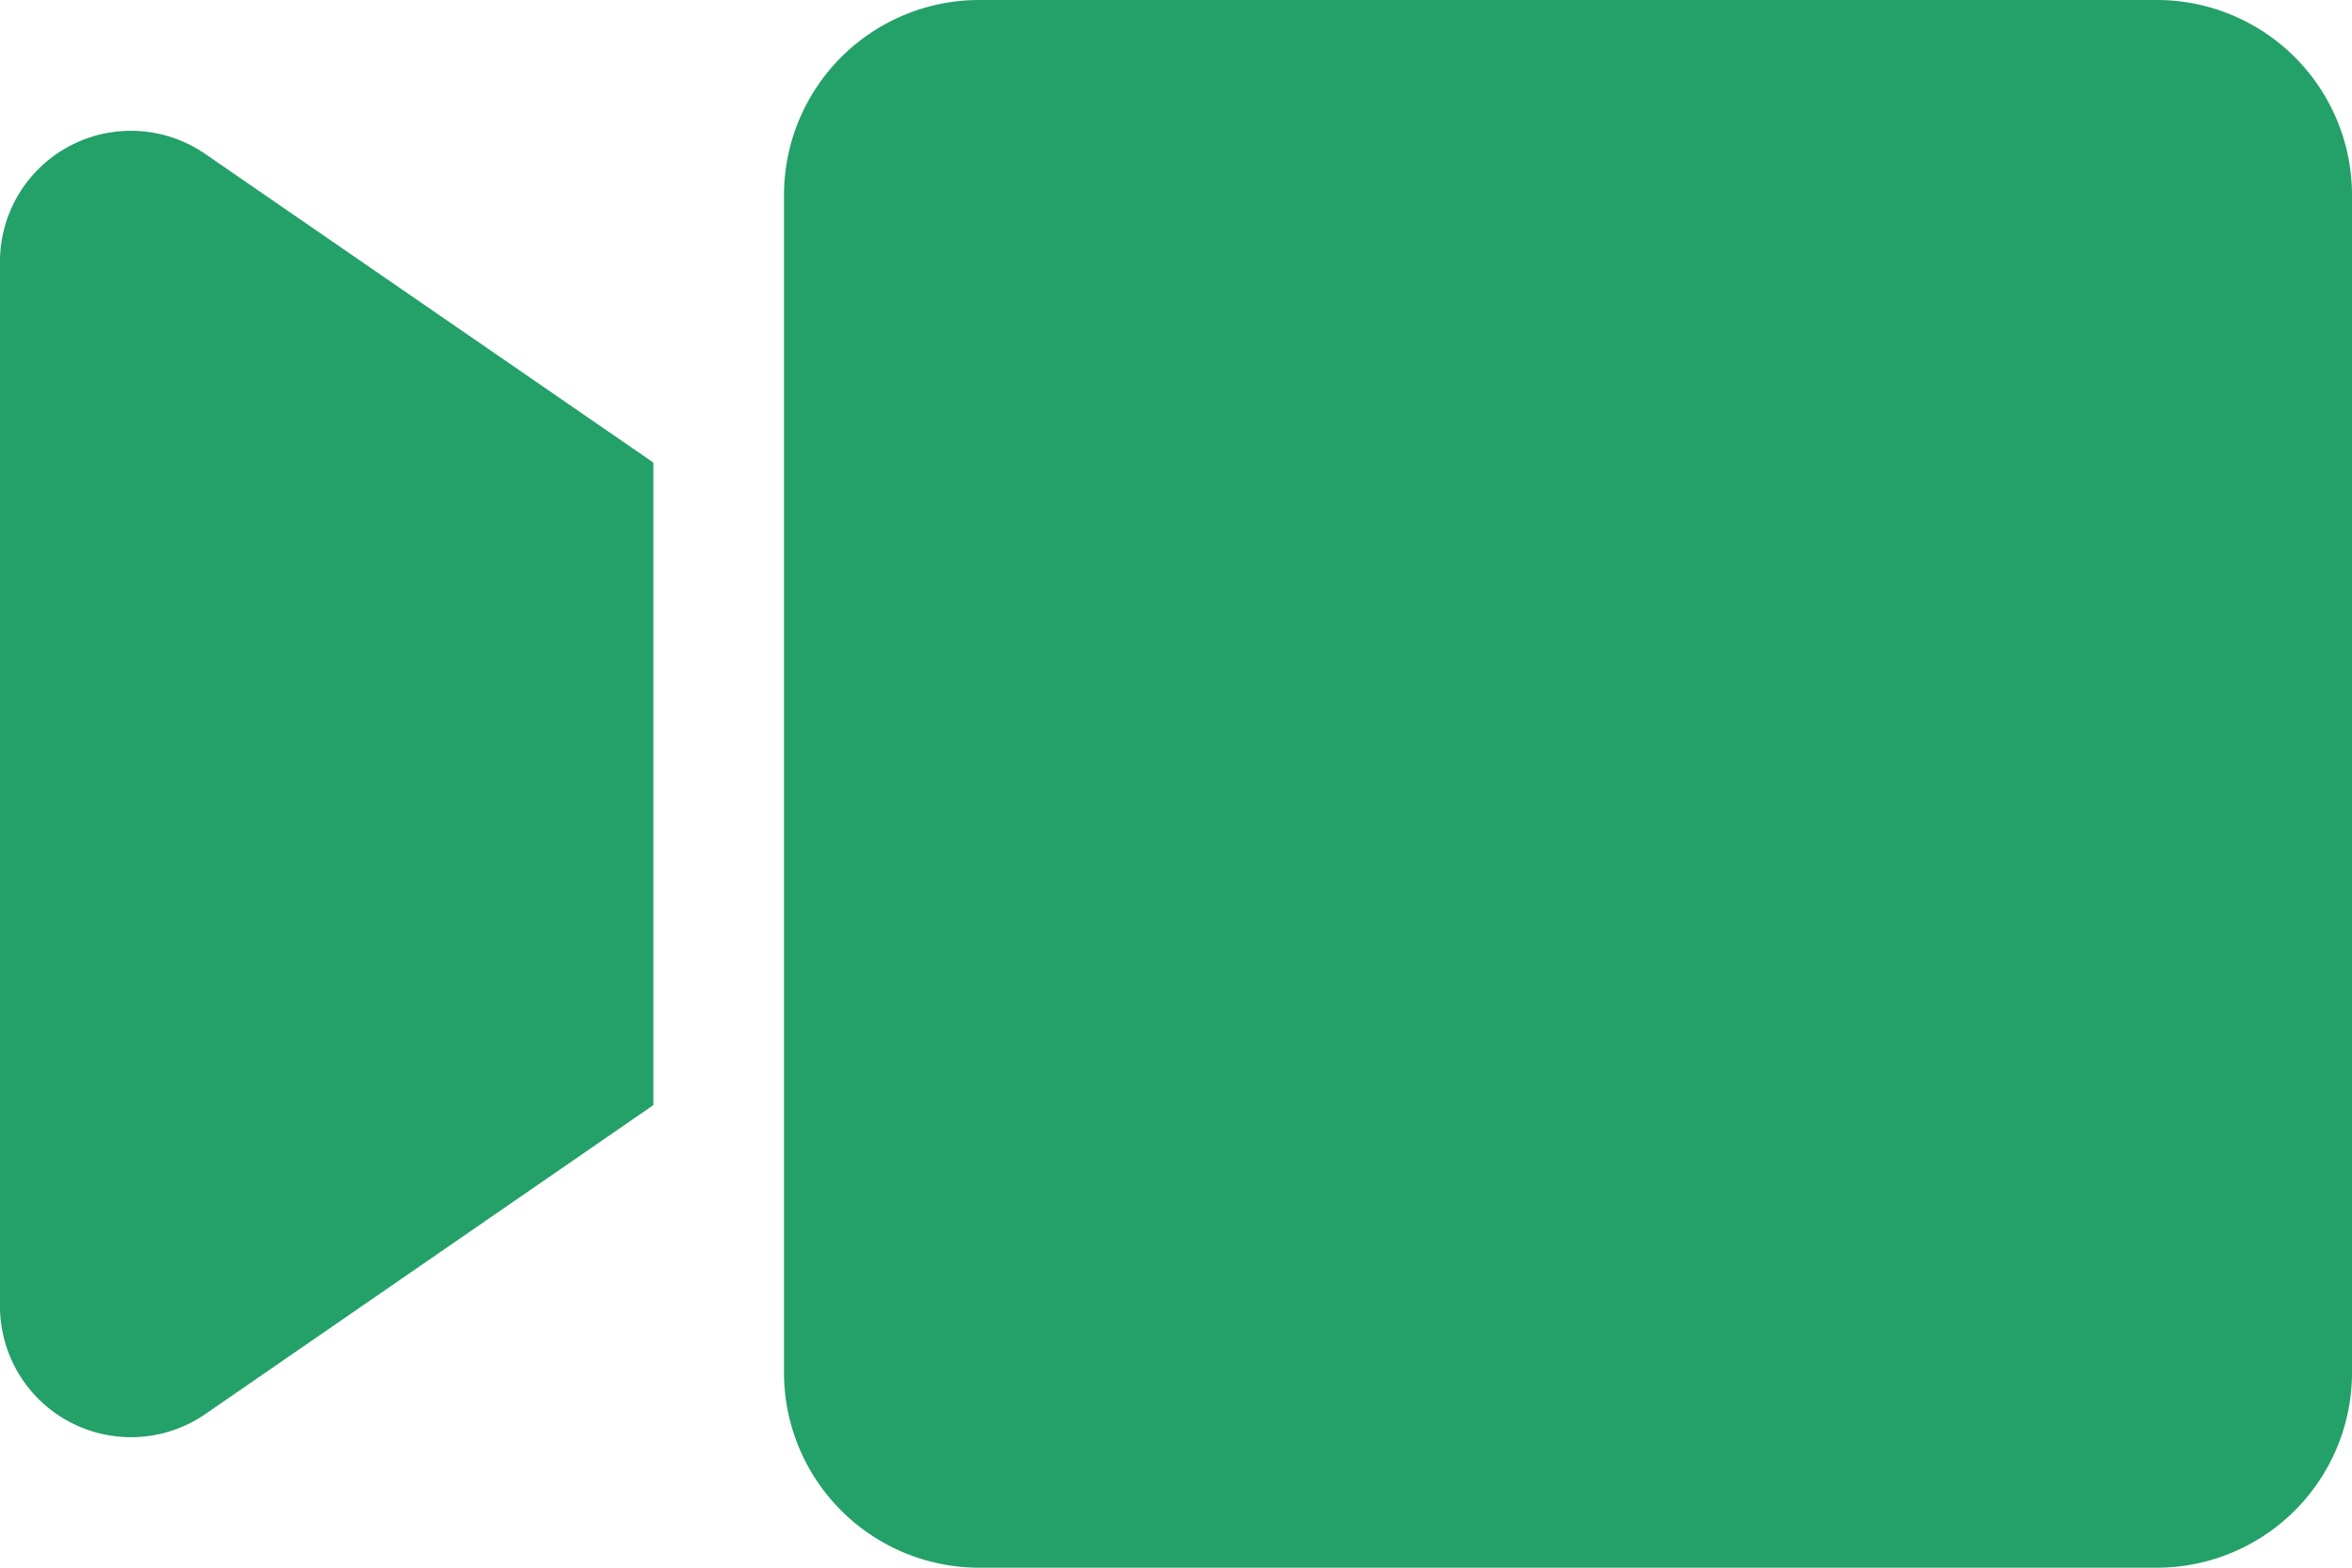<svg xmlns="http://www.w3.org/2000/svg" width="24" height="16" viewBox="0 0 24 16">
  <path id="icon-video" d="M14.008,64H1.992A1.992,1.992,0,0,0,0,65.992V78.008A1.992,1.992,0,0,0,1.992,80H14.008A1.992,1.992,0,0,0,16,78.008V65.992A1.992,1.992,0,0,0,14.008,64ZM21.9,65.571l-4.567,3.15v6.558L21.9,78.425A1.336,1.336,0,0,0,24,77.35v-10.7A1.337,1.337,0,0,0,21.9,65.571Z" transform="translate(24 80) rotate(180)" fill="#24a069"/>
</svg>
